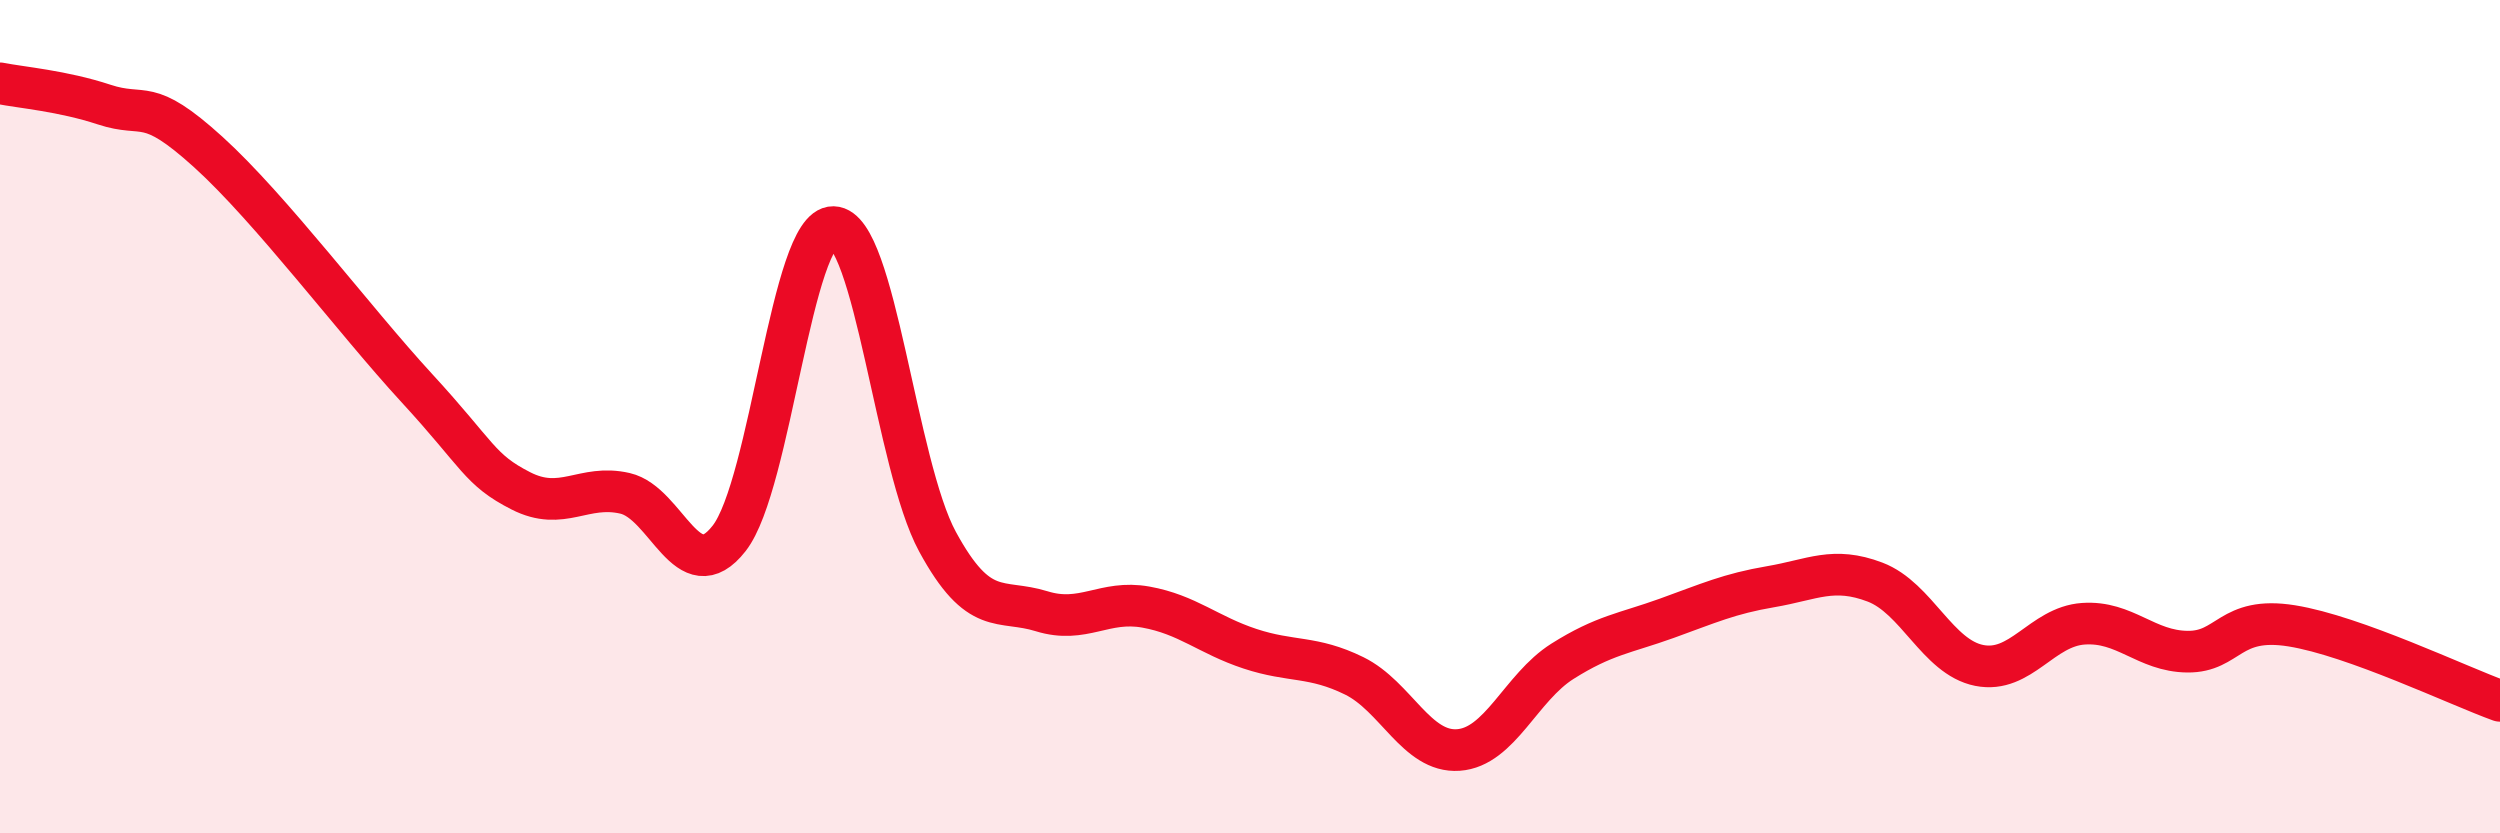 
    <svg width="60" height="20" viewBox="0 0 60 20" xmlns="http://www.w3.org/2000/svg">
      <path
        d="M 0,2 C 0.5,2.1 1.5,2.18 2.5,2.51 C 3.5,2.84 3.5,2.29 5,3.65 C 6.5,5.01 8.5,7.68 10,9.31 C 11.5,10.94 11.5,11.27 12.5,11.78 C 13.5,12.29 14,11.61 15,11.84 C 16,12.07 16.5,14.2 17.5,12.92 C 18.5,11.64 19,5.43 20,5.45 C 21,5.47 21.5,11.16 22.5,13 C 23.5,14.84 24,14.36 25,14.67 C 26,14.98 26.5,14.39 27.5,14.57 C 28.5,14.75 29,15.24 30,15.57 C 31,15.9 31.5,15.73 32.5,16.22 C 33.5,16.71 34,18.07 35,18 C 36,17.93 36.5,16.5 37.5,15.87 C 38.5,15.24 39,15.2 40,14.84 C 41,14.48 41.5,14.25 42.5,14.08 C 43.5,13.91 44,13.59 45,13.97 C 46,14.35 46.5,15.77 47.5,15.97 C 48.5,16.17 49,15.04 50,14.97 C 51,14.9 51.5,15.63 52.5,15.64 C 53.5,15.65 53.5,14.78 55,15.02 C 56.5,15.26 59,16.46 60,16.82L60 20L0 20Z"
        fill="#EB0A25"
        opacity="0.1"
        stroke-linecap="round"
        stroke-linejoin="round"
      />
      <path
        d="M 0,2 C 0.5,2.1 1.5,2.18 2.5,2.51 C 3.5,2.84 3.5,2.29 5,3.65 C 6.5,5.01 8.5,7.68 10,9.31 C 11.5,10.94 11.5,11.27 12.5,11.78 C 13.5,12.29 14,11.61 15,11.84 C 16,12.07 16.5,14.2 17.5,12.92 C 18.5,11.64 19,5.43 20,5.45 C 21,5.47 21.5,11.16 22.5,13 C 23.5,14.84 24,14.36 25,14.67 C 26,14.98 26.5,14.39 27.5,14.57 C 28.5,14.75 29,15.24 30,15.57 C 31,15.9 31.5,15.73 32.5,16.22 C 33.5,16.71 34,18.07 35,18 C 36,17.93 36.5,16.5 37.5,15.87 C 38.5,15.24 39,15.2 40,14.84 C 41,14.48 41.5,14.25 42.5,14.08 C 43.5,13.91 44,13.59 45,13.97 C 46,14.35 46.5,15.77 47.5,15.97 C 48.5,16.17 49,15.04 50,14.97 C 51,14.9 51.5,15.63 52.5,15.64 C 53.5,15.65 53.5,14.78 55,15.02 C 56.5,15.26 59,16.46 60,16.82"
        stroke="#EB0A25"
        stroke-width="1"
        fill="none"
        stroke-linecap="round"
        stroke-linejoin="round"
      />
    </svg>
  